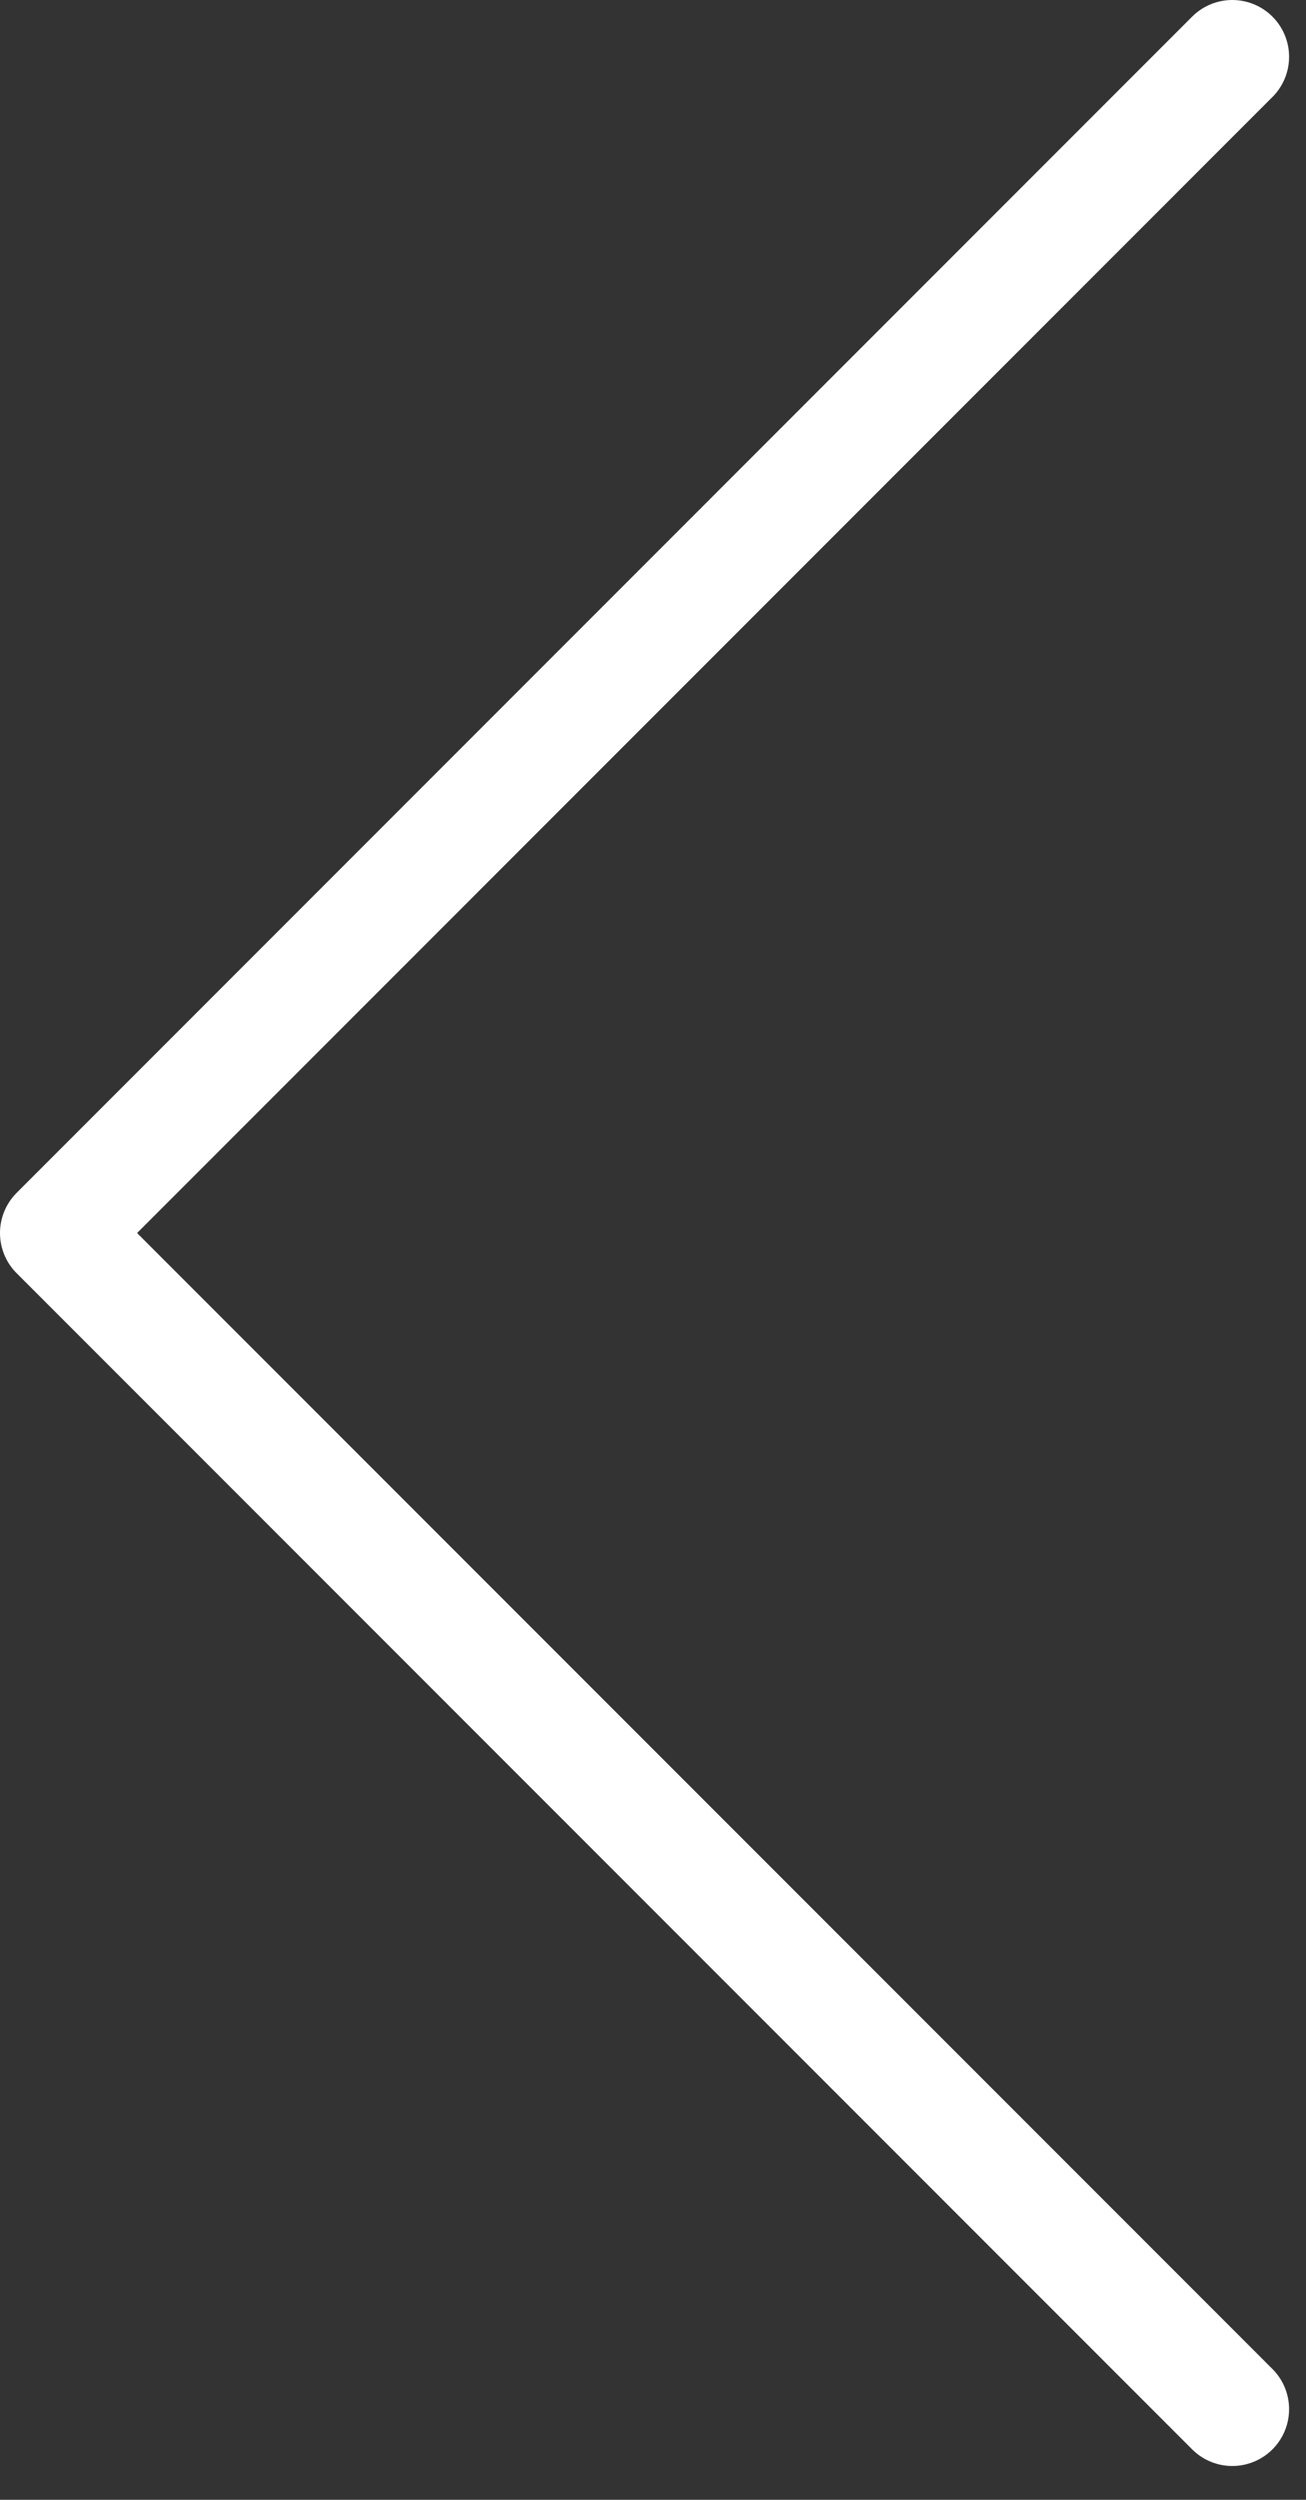 <svg width="23" height="44" viewBox="0 0 23 44" fill="none" xmlns="http://www.w3.org/2000/svg">
<rect x="0" y="0" width="23" height="44" fill="#333333" stroke="none"/>
<path d="M21.702 1L1 21.703L21.702 42.405" stroke="white" stroke-width="2" stroke-linecap="round" stroke-linejoin="round"/>
</svg>
